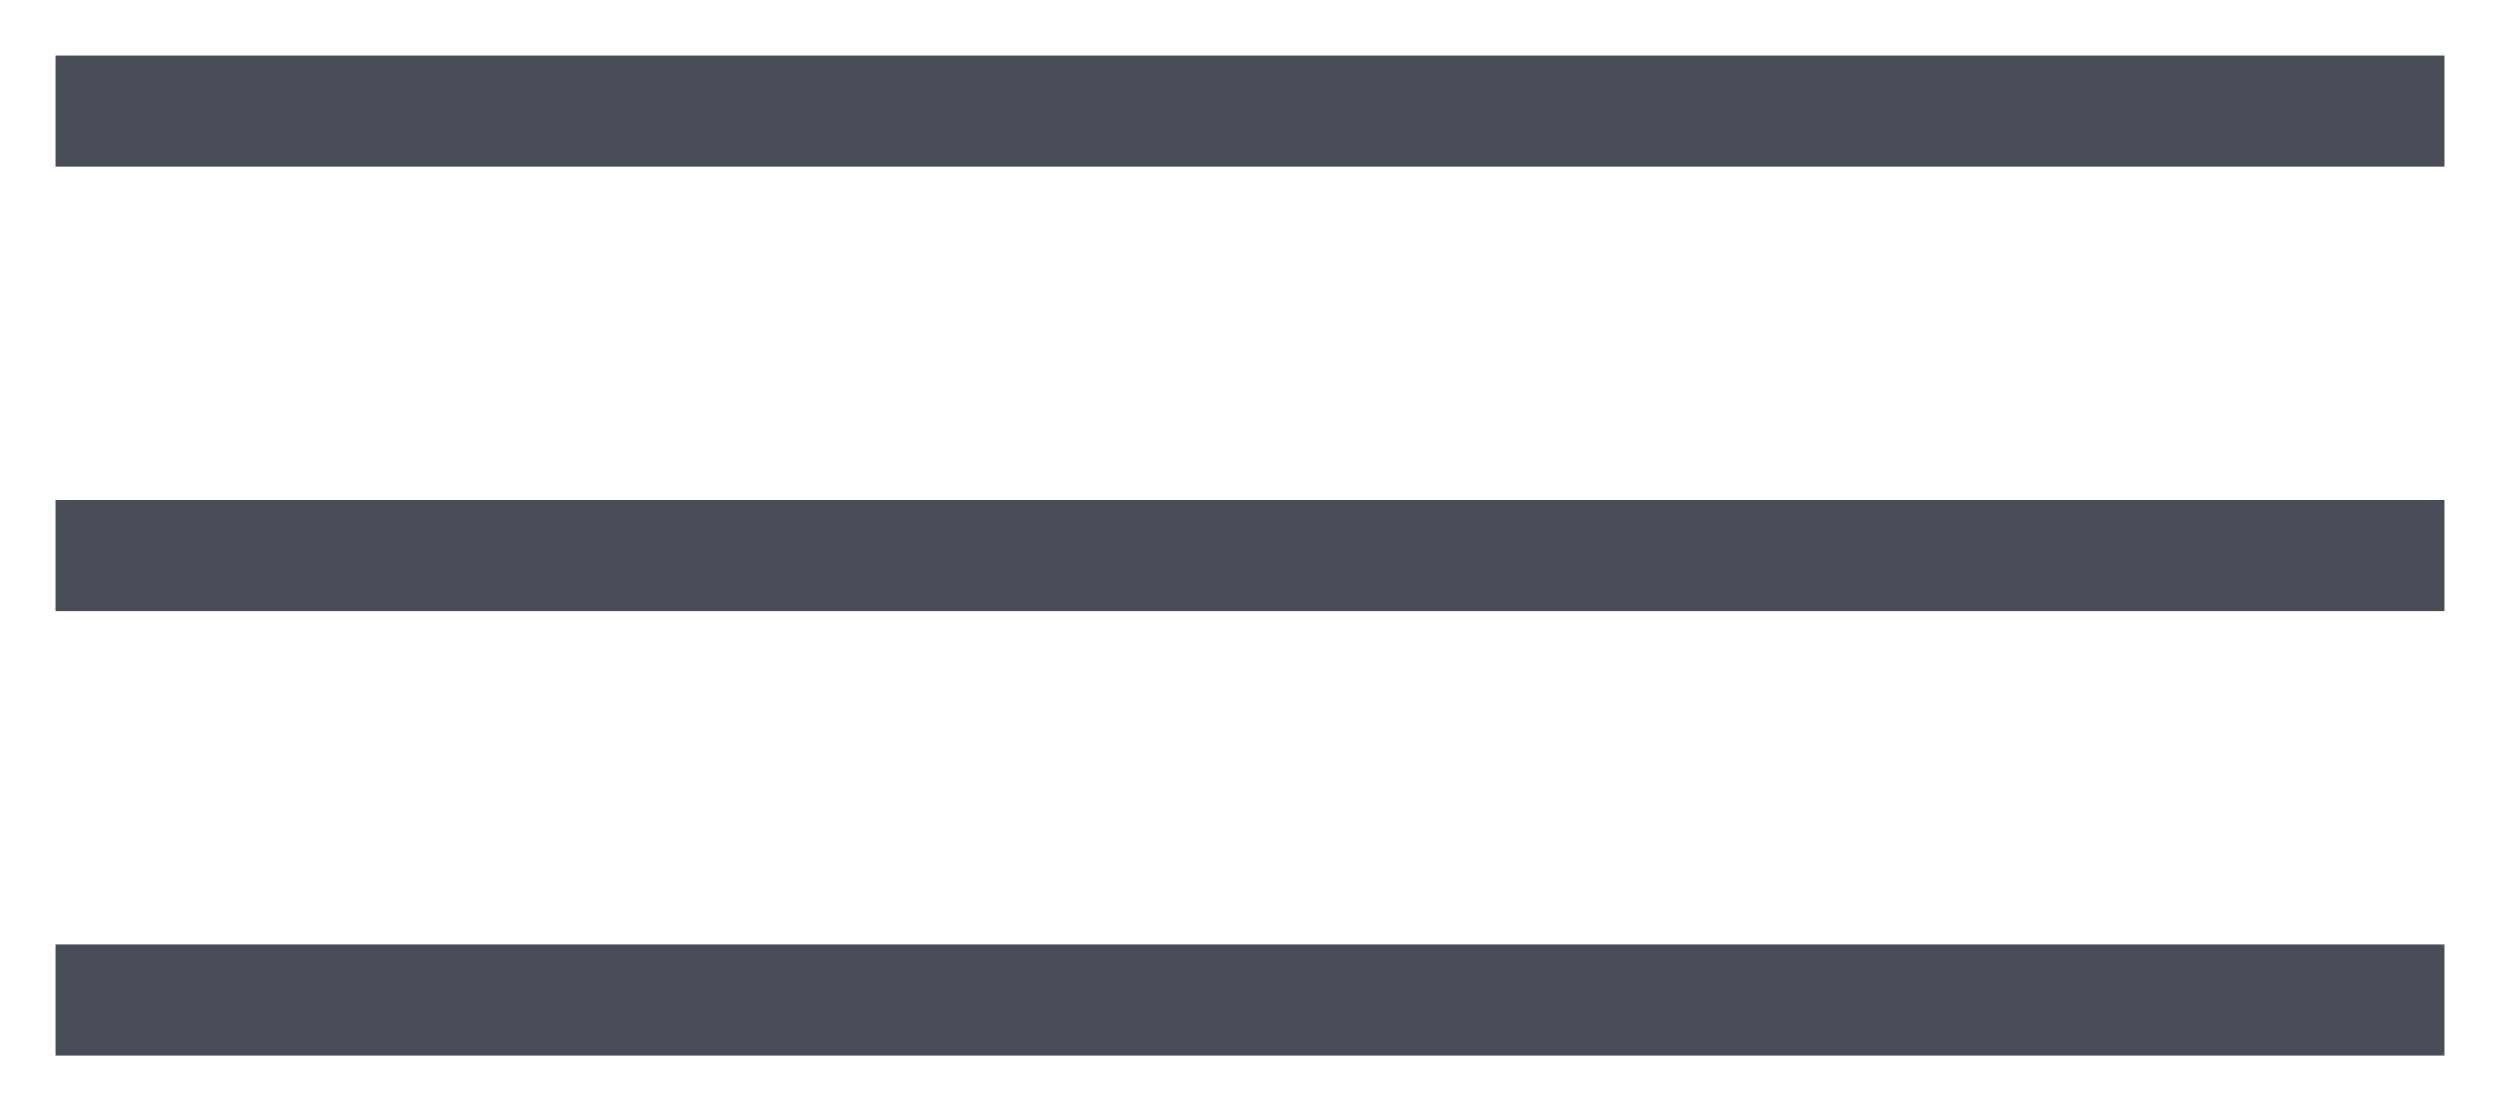 <?xml version="1.0" encoding="UTF-8"?> <svg xmlns="http://www.w3.org/2000/svg" width="45" height="20" viewBox="0 0 45 20" fill="none"><rect x="1" y="1" width="43" height="2" fill="#484C56"></rect><rect x="1" y="9" width="43" height="2" fill="#484C56"></rect><rect x="1" y="17" width="43" height="2" fill="#484C56"></rect></svg> 